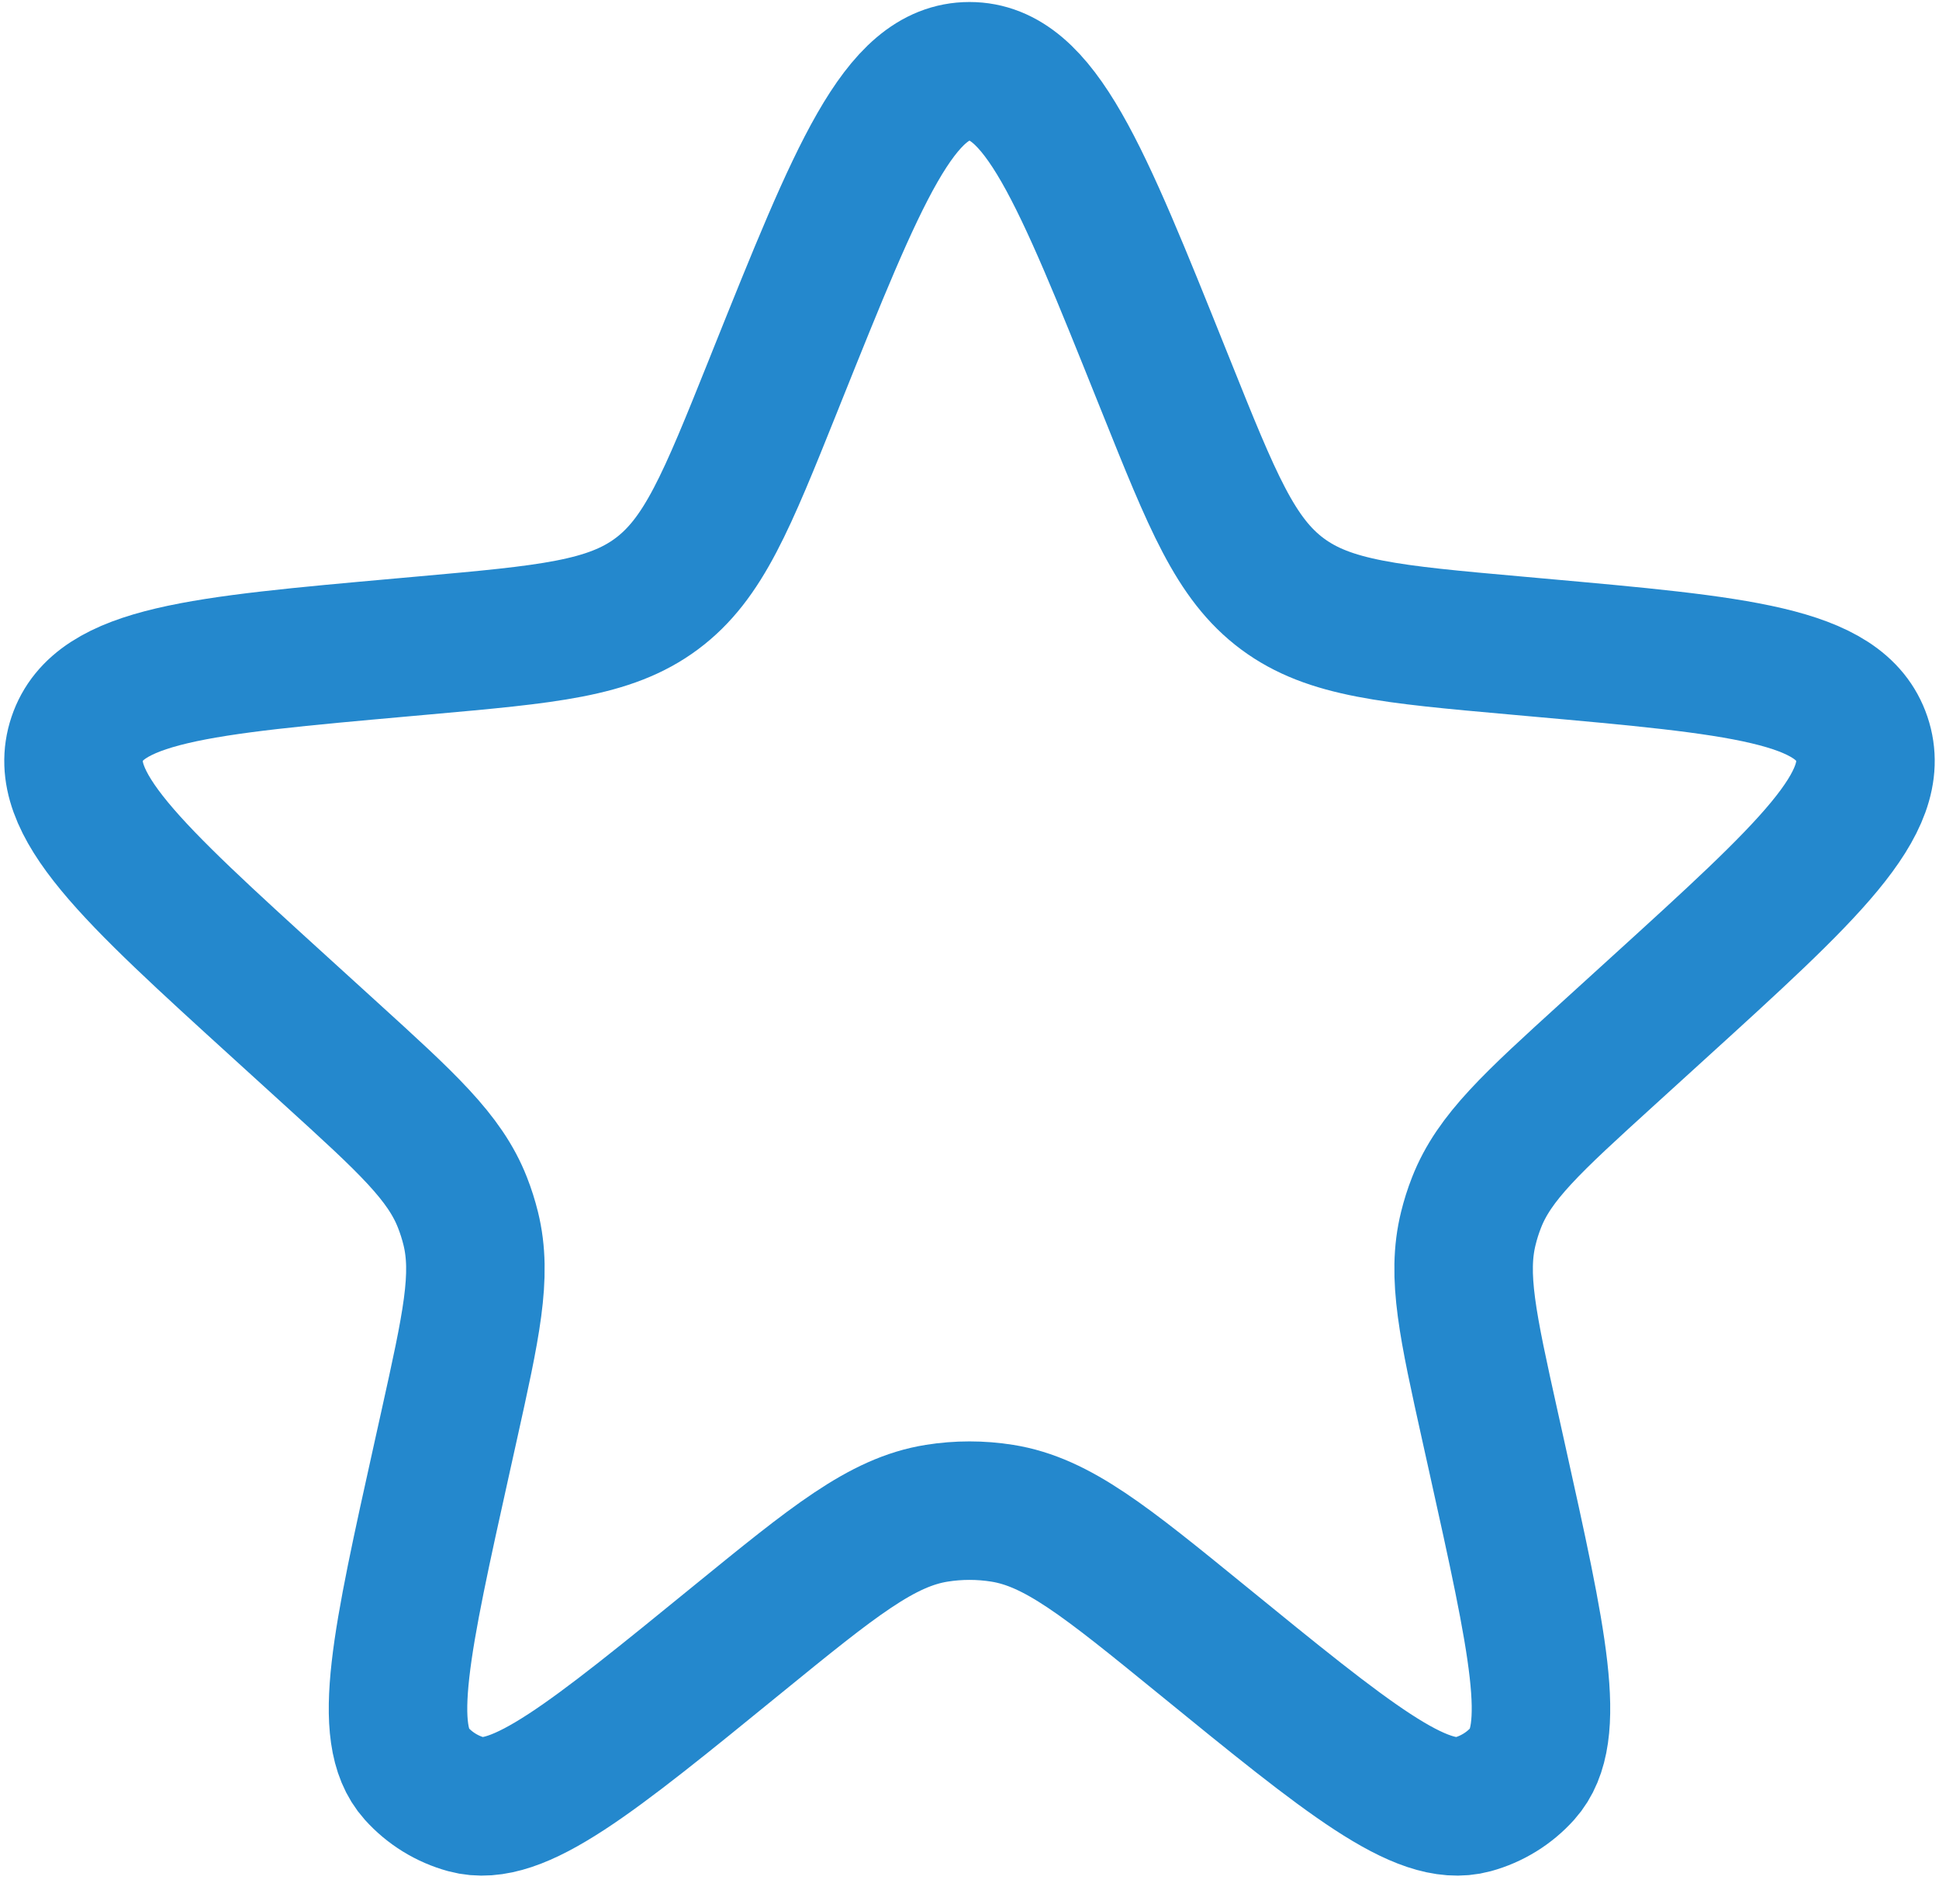 <svg width="56" height="55" viewBox="0 0 56 55" fill="none" xmlns="http://www.w3.org/2000/svg">
<path d="M22.431 10.883C24.791 5 25.971 2.058 28 2.058C30.029 2.058 31.209 5 33.569 10.883L33.679 11.156C35.012 14.48 35.678 16.142 37.037 17.152C38.395 18.162 40.179 18.322 43.746 18.641L44.39 18.699C50.228 19.222 53.147 19.483 53.771 21.34C54.396 23.197 52.228 25.169 47.893 29.113L46.446 30.43C44.252 32.426 43.154 33.424 42.643 34.733C42.547 34.977 42.468 35.227 42.406 35.481C42.069 36.845 42.391 38.293 43.033 41.19L43.233 42.091C44.414 47.414 45.005 50.076 43.974 51.224C43.589 51.653 43.088 51.962 42.532 52.114C41.043 52.52 38.929 50.798 34.703 47.353C31.927 45.092 30.539 43.961 28.946 43.706C28.319 43.606 27.681 43.606 27.054 43.706C25.461 43.961 24.073 45.092 21.297 47.353C17.071 50.798 14.957 52.52 13.469 52.114C12.912 51.962 12.412 51.653 12.026 51.224C10.995 50.076 11.586 47.414 12.767 42.091L12.967 41.19C13.609 38.293 13.931 36.845 13.595 35.481C13.532 35.227 13.453 34.977 13.357 34.733C12.846 33.424 11.748 32.426 9.554 30.43L8.107 29.113C3.772 25.169 1.604 23.197 2.229 21.34C2.853 19.483 5.772 19.222 11.61 18.699L12.255 18.641C15.821 18.322 17.605 18.162 18.963 17.152C20.322 16.142 20.988 14.48 22.322 11.156L22.431 10.883Z" stroke="#2488CD" stroke-width="4"/>
</svg>
